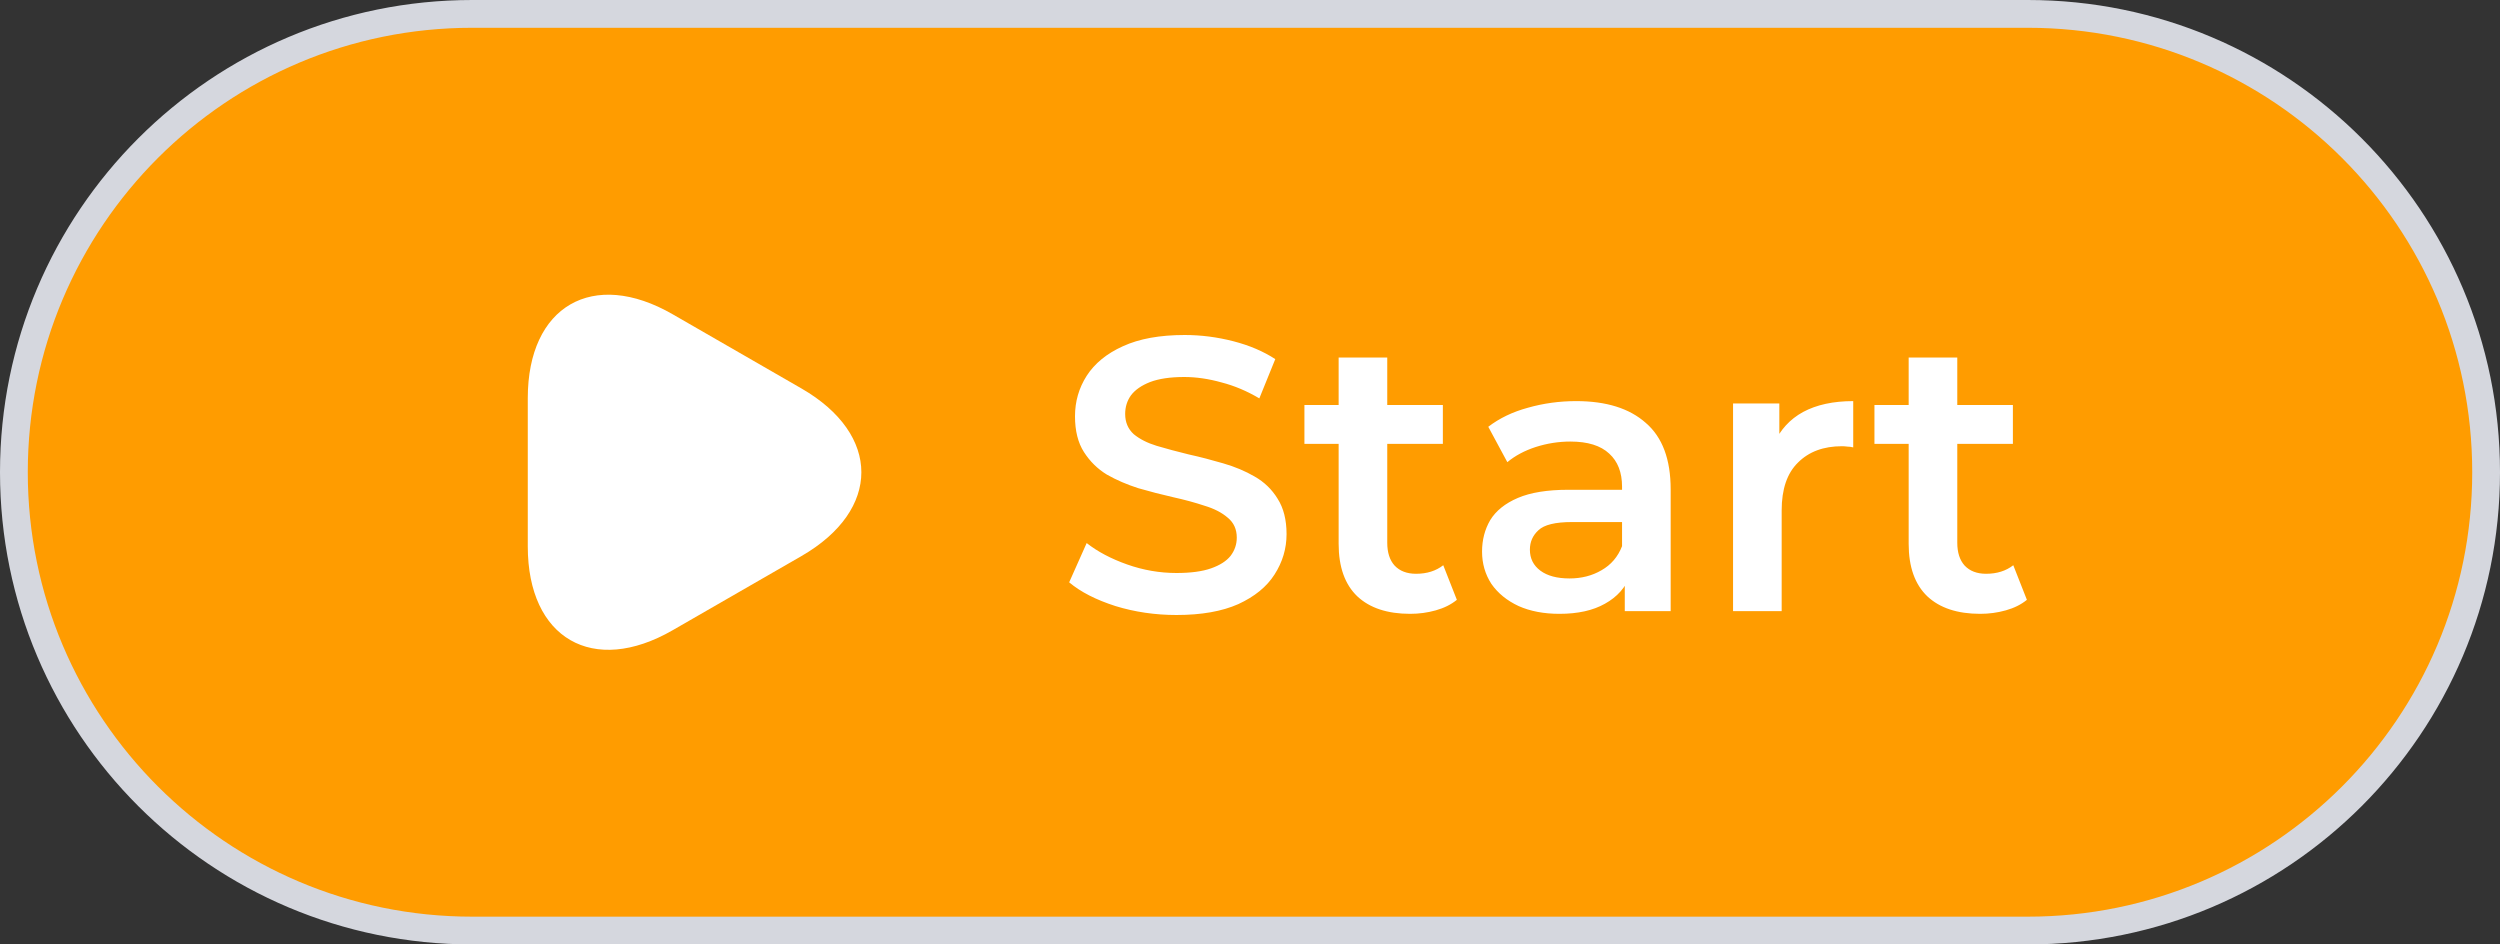 <?xml version="1.0" encoding="UTF-8"?> <svg xmlns="http://www.w3.org/2000/svg" width="90" height="34" viewBox="0 0 90 34" fill="none"><rect x="0" y="0" width="90" height="34" fill="#333333" stroke="none"/><path d="M17 0.5H73C82.113 0.5 89.5 7.887 89.5 17C89.5 26.113 82.113 33.5 73 33.5H17C7.887 33.5 0.5 26.113 0.5 17C0.5 7.887 7.887 0.5 17 0.5Z" fill="#FF9C00"></path><path d="M17 0.5H73C82.113 0.5 89.5 7.887 89.5 17C89.5 26.113 82.113 33.5 73 33.5H17C7.887 33.5 0.5 26.113 0.5 17C0.5 7.887 7.887 0.5 17 0.5Z" stroke="#D5D7DE"></path><path d="M19 14.332C19 11.017 21.348 9.659 24.22 11.316L28.855 13.986C31.727 15.644 31.727 18.359 28.855 20.017L24.22 22.686C21.348 24.344 19 22.986 19 19.672V14.332Z" fill="white"></path><path d="M42.354 22.14C41.589 22.14 40.856 22.033 40.156 21.818C39.456 21.594 38.901 21.309 38.49 20.964L39.12 19.55C39.512 19.858 39.997 20.115 40.576 20.32C41.155 20.525 41.747 20.628 42.354 20.628C42.867 20.628 43.283 20.572 43.6 20.46C43.917 20.348 44.151 20.199 44.3 20.012C44.449 19.816 44.524 19.597 44.524 19.354C44.524 19.055 44.417 18.817 44.202 18.64C43.987 18.453 43.707 18.309 43.362 18.206C43.026 18.094 42.648 17.991 42.228 17.898C41.817 17.805 41.402 17.697 40.982 17.576C40.571 17.445 40.193 17.282 39.848 17.086C39.512 16.881 39.237 16.61 39.022 16.274C38.807 15.938 38.7 15.509 38.7 14.986C38.7 14.454 38.84 13.969 39.12 13.53C39.409 13.082 39.843 12.727 40.422 12.466C41.01 12.195 41.752 12.06 42.648 12.06C43.236 12.06 43.819 12.135 44.398 12.284C44.977 12.433 45.481 12.648 45.91 12.928L45.336 14.342C44.897 14.081 44.445 13.889 43.978 13.768C43.511 13.637 43.063 13.572 42.634 13.572C42.13 13.572 41.719 13.633 41.402 13.754C41.094 13.875 40.865 14.034 40.716 14.23C40.576 14.426 40.506 14.65 40.506 14.902C40.506 15.201 40.609 15.443 40.814 15.63C41.029 15.807 41.304 15.947 41.64 16.05C41.985 16.153 42.368 16.255 42.788 16.358C43.208 16.451 43.623 16.559 44.034 16.68C44.454 16.801 44.832 16.96 45.168 17.156C45.513 17.352 45.789 17.618 45.994 17.954C46.209 18.29 46.316 18.715 46.316 19.228C46.316 19.751 46.171 20.236 45.882 20.684C45.602 21.123 45.168 21.477 44.58 21.748C43.992 22.009 43.25 22.14 42.354 22.14ZM50.767 22.098C49.945 22.098 49.311 21.888 48.863 21.468C48.415 21.039 48.191 20.409 48.191 19.578V12.872H49.941V19.536C49.941 19.891 50.029 20.166 50.207 20.362C50.393 20.558 50.65 20.656 50.977 20.656C51.369 20.656 51.695 20.553 51.957 20.348L52.447 21.594C52.241 21.762 51.989 21.888 51.691 21.972C51.392 22.056 51.084 22.098 50.767 22.098ZM46.959 15.98V14.58H51.943V15.98H46.959ZM58.492 22V20.488L58.394 20.166V17.52C58.394 17.007 58.24 16.61 57.932 16.33C57.624 16.041 57.158 15.896 56.532 15.896C56.112 15.896 55.697 15.961 55.286 16.092C54.885 16.223 54.544 16.405 54.264 16.638L53.578 15.364C53.98 15.056 54.456 14.827 55.006 14.678C55.566 14.519 56.145 14.44 56.742 14.44C57.825 14.44 58.66 14.701 59.248 15.224C59.846 15.737 60.144 16.535 60.144 17.618V22H58.492ZM56.14 22.098C55.58 22.098 55.09 22.005 54.67 21.818C54.25 21.622 53.924 21.356 53.69 21.02C53.466 20.675 53.354 20.287 53.354 19.858C53.354 19.438 53.452 19.06 53.648 18.724C53.854 18.388 54.185 18.122 54.642 17.926C55.1 17.73 55.706 17.632 56.462 17.632H58.632V18.794H56.588C55.991 18.794 55.59 18.892 55.384 19.088C55.179 19.275 55.076 19.508 55.076 19.788C55.076 20.105 55.202 20.357 55.454 20.544C55.706 20.731 56.056 20.824 56.504 20.824C56.934 20.824 57.316 20.726 57.652 20.53C57.998 20.334 58.245 20.045 58.394 19.662L58.688 20.712C58.52 21.151 58.217 21.491 57.778 21.734C57.349 21.977 56.803 22.098 56.14 22.098ZM62.39 22V14.524H64.056V16.582L63.86 15.98C64.084 15.476 64.434 15.093 64.91 14.832C65.395 14.571 65.998 14.44 66.716 14.44V16.106C66.641 16.087 66.572 16.078 66.506 16.078C66.441 16.069 66.376 16.064 66.31 16.064C65.647 16.064 65.12 16.26 64.728 16.652C64.336 17.035 64.14 17.609 64.14 18.374V22H62.39ZM71.288 22.098C70.467 22.098 69.832 21.888 69.384 21.468C68.936 21.039 68.712 20.409 68.712 19.578V12.872H70.462V19.536C70.462 19.891 70.551 20.166 70.728 20.362C70.915 20.558 71.171 20.656 71.498 20.656C71.89 20.656 72.217 20.553 72.478 20.348L72.968 21.594C72.763 21.762 72.511 21.888 72.212 21.972C71.913 22.056 71.606 22.098 71.288 22.098ZM67.48 15.98V14.58H72.464V15.98H67.48Z" fill="white"></path></svg> 